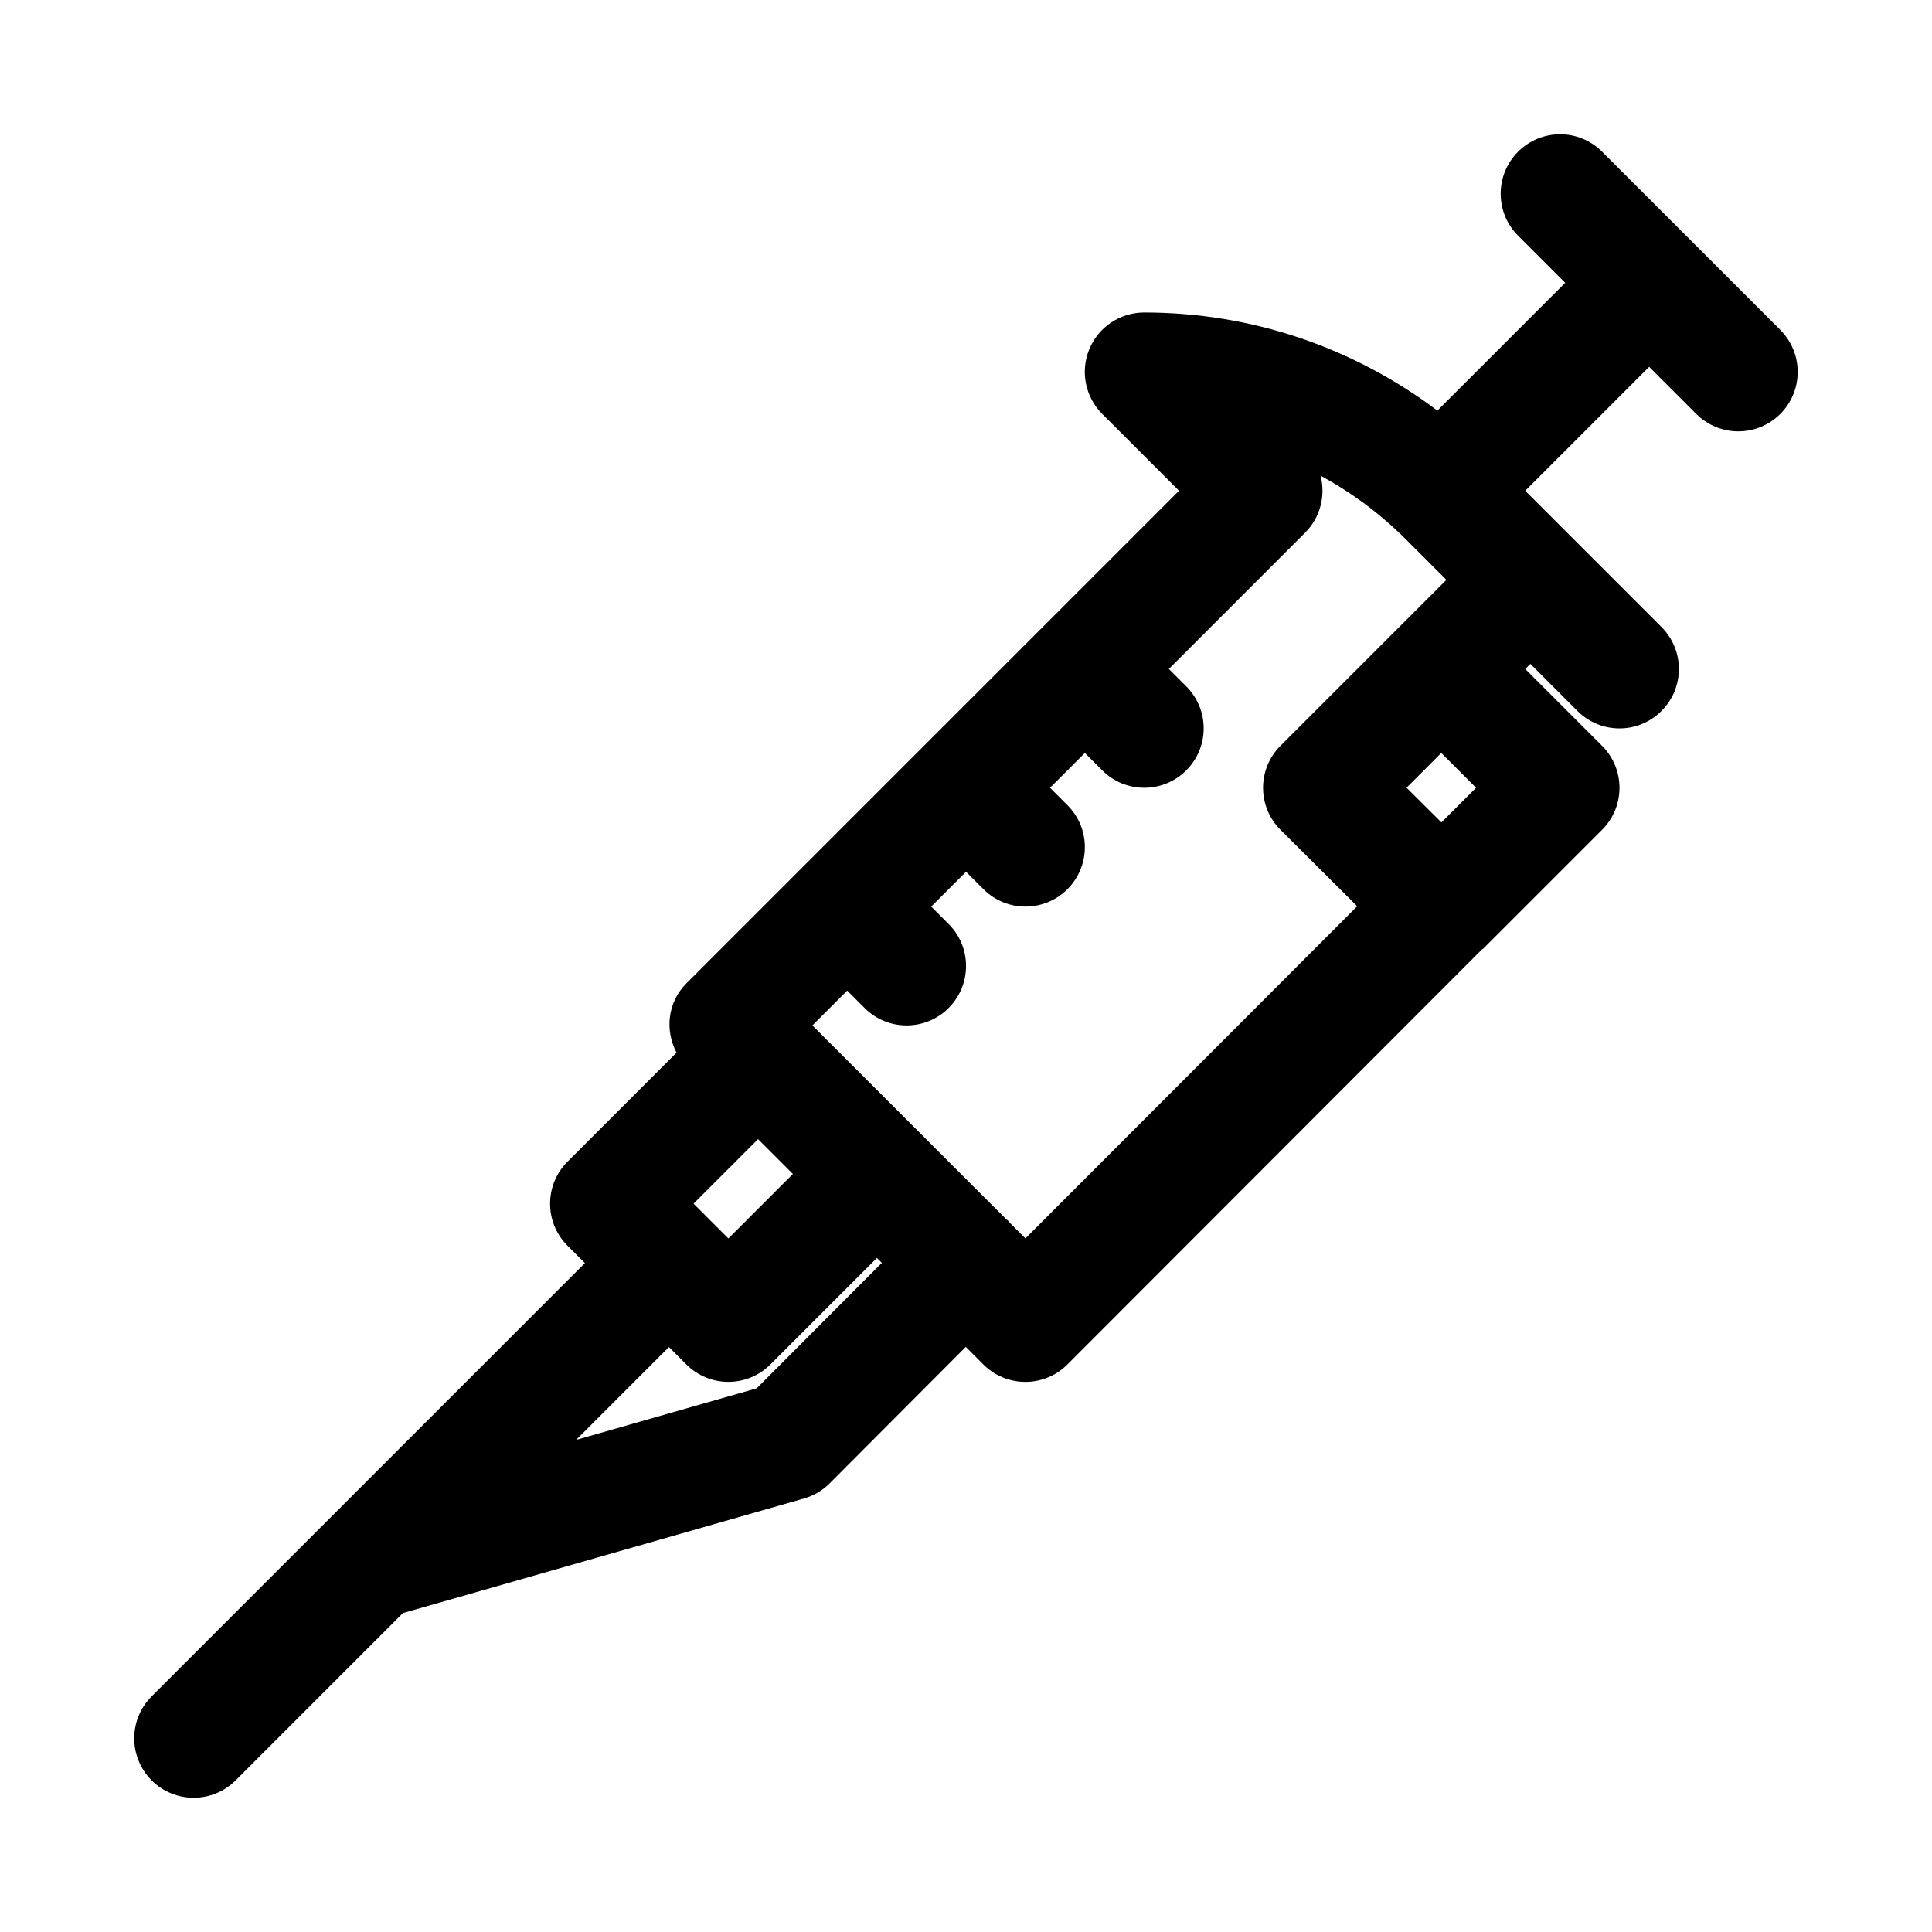 <?xml version="1.0" encoding="UTF-8"?>
<!-- Uploaded to: SVG Repo, www.svgrepo.com, Generator: SVG Repo Mixer Tools -->
<svg fill="#000000" width="800px" height="800px" version="1.1" viewBox="144 144 512 512" xmlns="http://www.w3.org/2000/svg">
 <path d="m615.8 231.43-47.23-47.23c-6.156-6.156-16.105-6.156-22.262 0s-6.156 16.105 0 22.262l12.484 12.484-33.867 33.867c-22.324-16.785-49.262-25.996-77.695-25.996-6.359 0-12.121 3.824-14.547 9.715-2.441 5.887-1.086 12.66 3.418 17.16l20.355 20.359-130.57 130.57c-4.992 4.992-5.715 12.406-2.598 18.344l-28.891 28.891c-6.156 6.156-6.156 16.105 0 22.262l4.613 4.609-114.82 114.82c-6.156 6.156-6.156 16.105 0 22.262 3.07 3.07 7.102 4.613 11.129 4.613 4.031 0 8.062-1.543 11.133-4.613l44.336-44.336 106.3-30.371c2.582-0.738 4.93-2.125 6.816-4.031l36.039-36.133 4.66 4.66c2.941 2.965 6.957 4.617 11.129 4.617 4.188 0 8.188-1.652 11.133-4.613l109.85-109.97c0.109-0.109 0.25-0.141 0.363-0.234l31.488-31.488c6.156-6.156 6.156-16.105 0-22.262l-20.359-20.359 1.355-1.355 12.484 12.484c6.156 6.156 16.105 6.156 22.262 0s6.156-16.105 0-22.262l-36.102-36.098 32.84-32.844 12.484 12.484c3.07 3.07 7.102 4.613 11.133 4.613s8.062-1.543 11.133-4.613c6.152-6.156 6.152-16.105-0.004-22.262zm-288 231.55 17.098-17.098 9.227 9.227-17.098 17.094zm16.719 48.945-47.848 13.664 24.609-24.605 4.613 4.613c3.07 3.07 7.102 4.613 11.133 4.613s8.062-1.543 11.133-4.613l28.23-28.23 1.309 1.309zm71.227-39.738-4.394-4.394c-0.094-0.109-0.125-0.25-0.234-0.348-0.094-0.094-0.234-0.125-0.348-0.234l-51.48-51.465 9.227-9.227 4.613 4.613c3.07 3.07 7.098 4.613 11.129 4.613s8.062-1.543 11.133-4.613c6.156-6.156 6.156-16.105 0-22.262l-4.613-4.613 9.227-9.227 4.613 4.613c3.066 3.07 7.098 4.613 11.129 4.613s8.062-1.543 11.133-4.613c6.156-6.156 6.156-16.105 0-22.262l-4.613-4.613 9.227-9.227 4.613 4.613c3.066 3.07 7.098 4.613 11.129 4.613s8.062-1.543 11.133-4.613c6.156-6.156 6.156-16.105 0-22.262l-4.613-4.613 36.102-36.102c4.094-4.094 5.465-9.887 4.109-15.113 8.266 4.473 15.934 10.172 22.766 17.02l10.578 10.582-43.973 43.973c-2.961 2.941-4.613 6.957-4.613 11.145s1.668 8.203 4.629 11.133l20.324 20.246zm119.43-119.42-9.18 9.18-9.242-9.195 9.195-9.211z"/>
</svg>